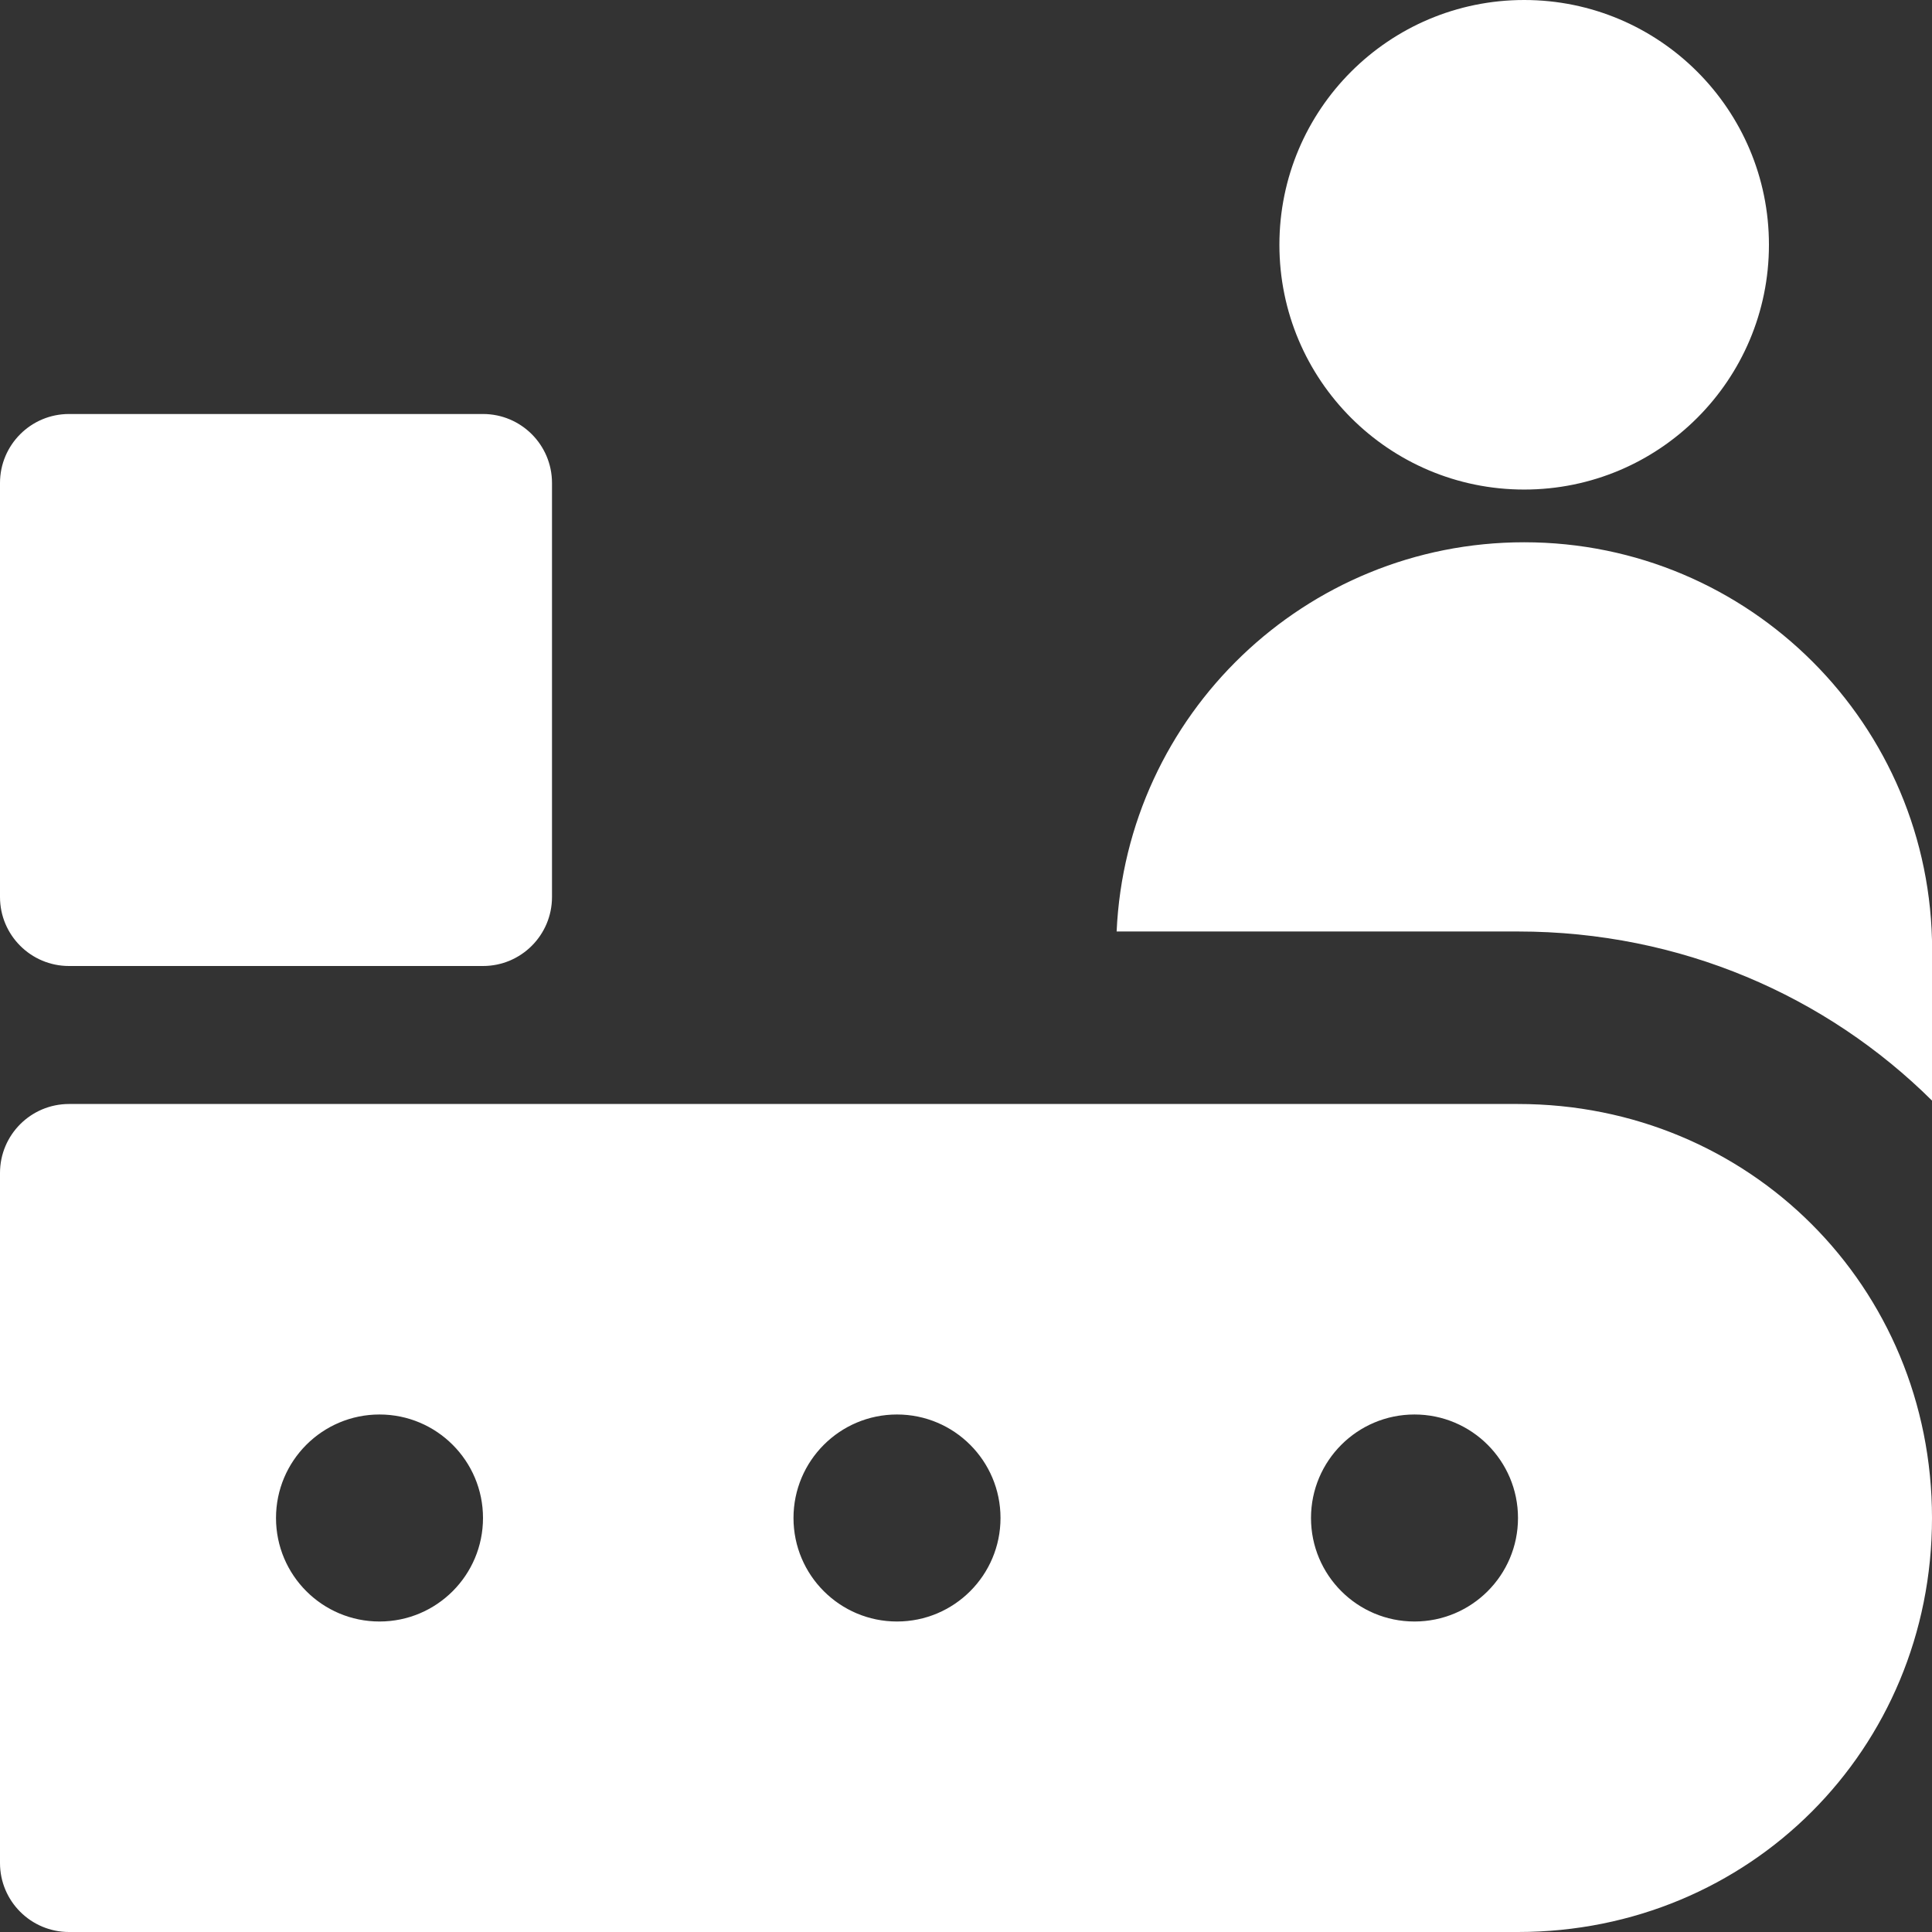 <svg width="115" height="115" viewBox="0 0 115 115" fill="none" xmlns="http://www.w3.org/2000/svg">
<rect x="0" y="0" width="115" height="115" fill="#333333" stroke="none"/>
<g clip-path="url(#clip0_2300_15424)">
<path fill-rule="evenodd" clip-rule="evenodd" d="M90.724 29.14C98.771 29.14 105.294 22.617 105.294 14.57C105.294 6.523 98.771 0 90.724 0C82.678 0 76.155 6.523 76.155 14.57C76.155 22.617 82.678 29.14 90.724 29.14ZM90.357 55.446H66.466C67.049 42.553 77.687 32.278 90.724 32.278C104.136 32.278 115.007 43.15 115.007 56.561V65.518C108.717 59.276 100.028 55.446 90.357 55.446ZM4.107 24.643C1.839 24.643 0 26.482 0 28.75V53.393C0 55.661 1.839 57.5 4.107 57.5H28.75C31.018 57.5 32.857 55.661 32.857 53.393V28.75C32.857 26.482 31.018 24.643 28.75 24.643H4.107ZM4.107 65.714C1.839 65.714 0 67.553 0 69.821V110.893C0 113.161 1.839 115 4.107 115H90.357C104.125 115 115 104.125 115 90.357C115 76.589 104.125 65.714 90.357 65.714H4.107ZM22.589 84.196C25.992 84.196 28.75 86.955 28.75 90.357C28.75 93.76 25.992 96.518 22.589 96.518C19.187 96.518 16.429 93.76 16.429 90.357C16.429 86.955 19.187 84.196 22.589 84.196ZM53.393 84.196C56.795 84.196 59.554 86.955 59.554 90.357C59.554 93.76 56.795 96.518 53.393 96.518C49.99 96.518 47.232 93.76 47.232 90.357C47.232 86.955 49.99 84.196 53.393 84.196ZM84.196 84.196C87.599 84.196 90.357 86.955 90.357 90.357C90.357 93.76 87.599 96.518 84.196 96.518C80.794 96.518 78.036 93.76 78.036 90.357C78.036 86.955 80.794 84.196 84.196 84.196Z" fill="white"/>
</g>
<defs>
<clipPath id="clip0_2300_15424">
<rect width="115" height="115" fill="white"/>
</clipPath>
</defs>
</svg>
